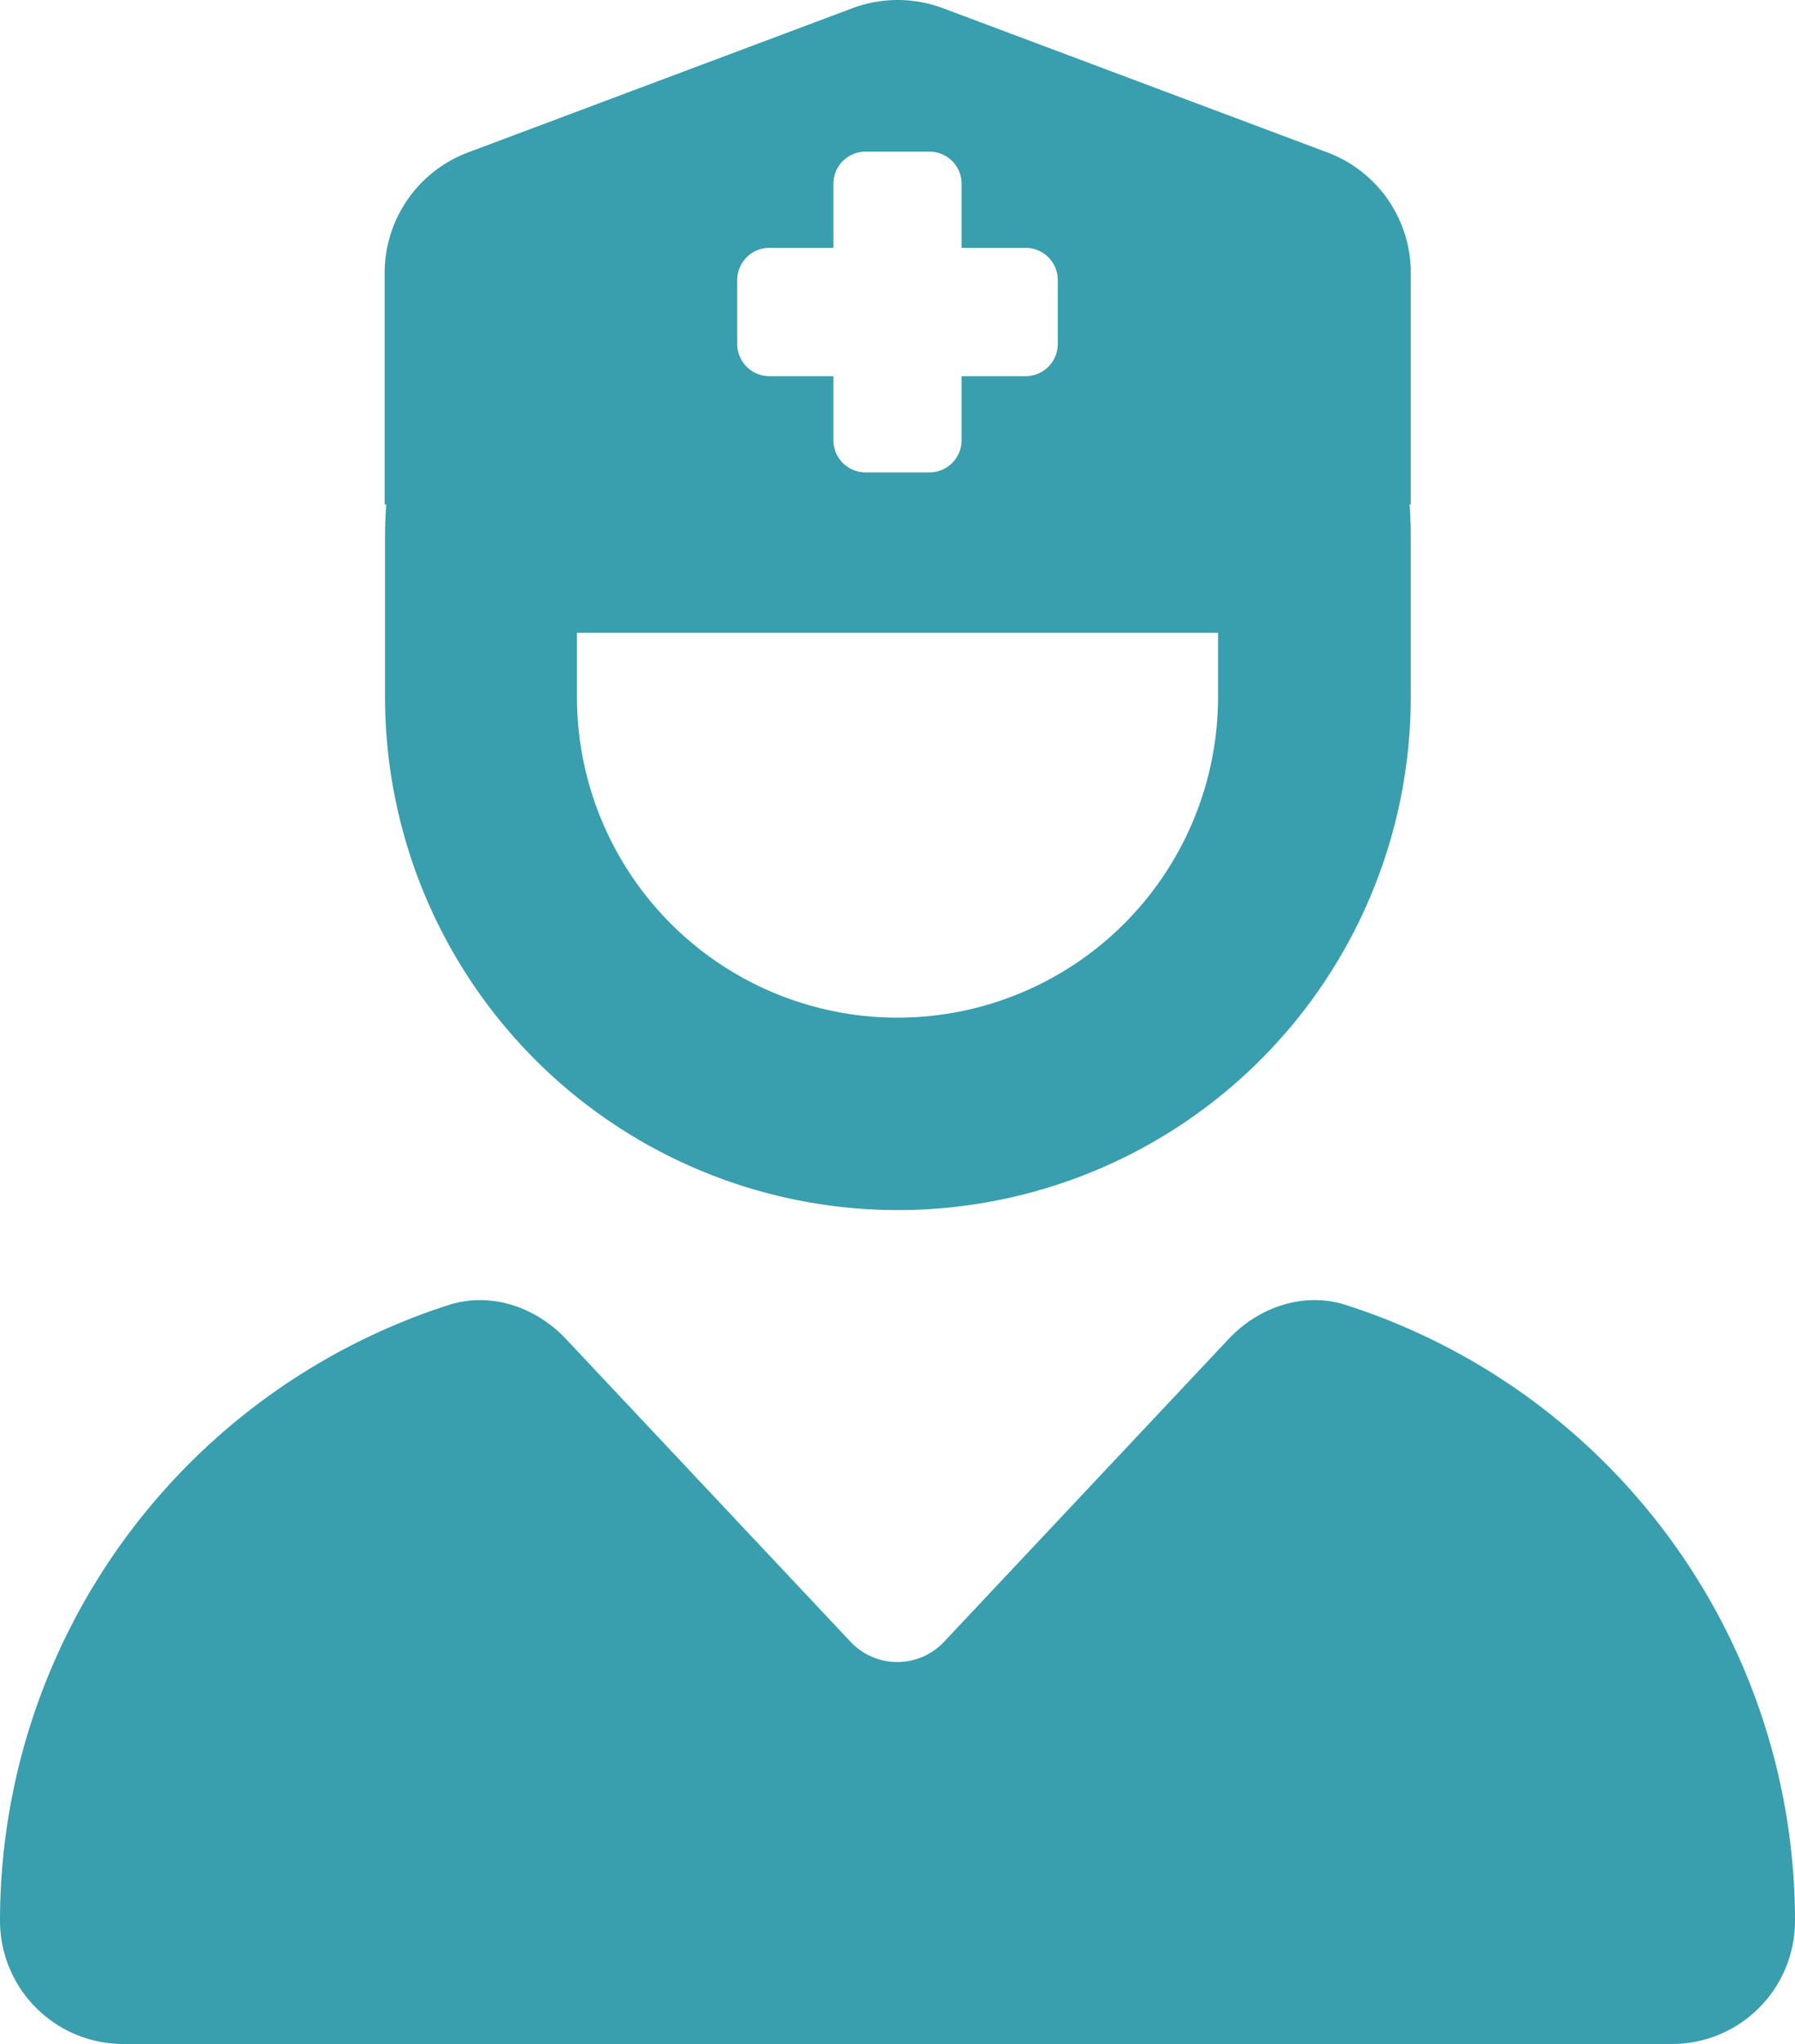 <svg xmlns="http://www.w3.org/2000/svg" width="448" height="509.825" viewBox="0 0 448 509.825">
  <path id="user-nurse-solid" d="M96,128V70.2a32.122,32.122,0,0,1,20.8-30l96-36a32.262,32.262,0,0,1,22.5,0l96,36a32.023,32.023,0,0,1,20.8,30V128h-.3c.2,2.6.3,5.3.3,8v40a128,128,0,0,1-256,0V136c0-2.7.1-5.4.3-8Zm48,48a80,80,0,0,0,160,0V160H144ZM111.9,327.7c10.5-3.4,21.8.4,29.4,8.5l71,75.5a16.017,16.017,0,0,0,23.3,0l71-75.5c7.6-8.1,18.9-11.9,29.4-8.5A161.353,161.353,0,0,1,448,481.3,30.707,30.707,0,0,1,417.3,512H30.7A30.771,30.771,0,0,1,0,481.3,161.391,161.391,0,0,1,111.9,327.7ZM208,48V64H192a8.024,8.024,0,0,0-8,8V88a8.024,8.024,0,0,0,8,8h16v16a8.024,8.024,0,0,0,8,8h16a8.024,8.024,0,0,0,8-8V96h16a8.024,8.024,0,0,0,8-8V72a8.024,8.024,0,0,0-8-8H240V48a8.024,8.024,0,0,0-8-8H216A8.024,8.024,0,0,0,208,48Z" transform="translate(0 -2.175)" fill="#399eae"/>
</svg>
